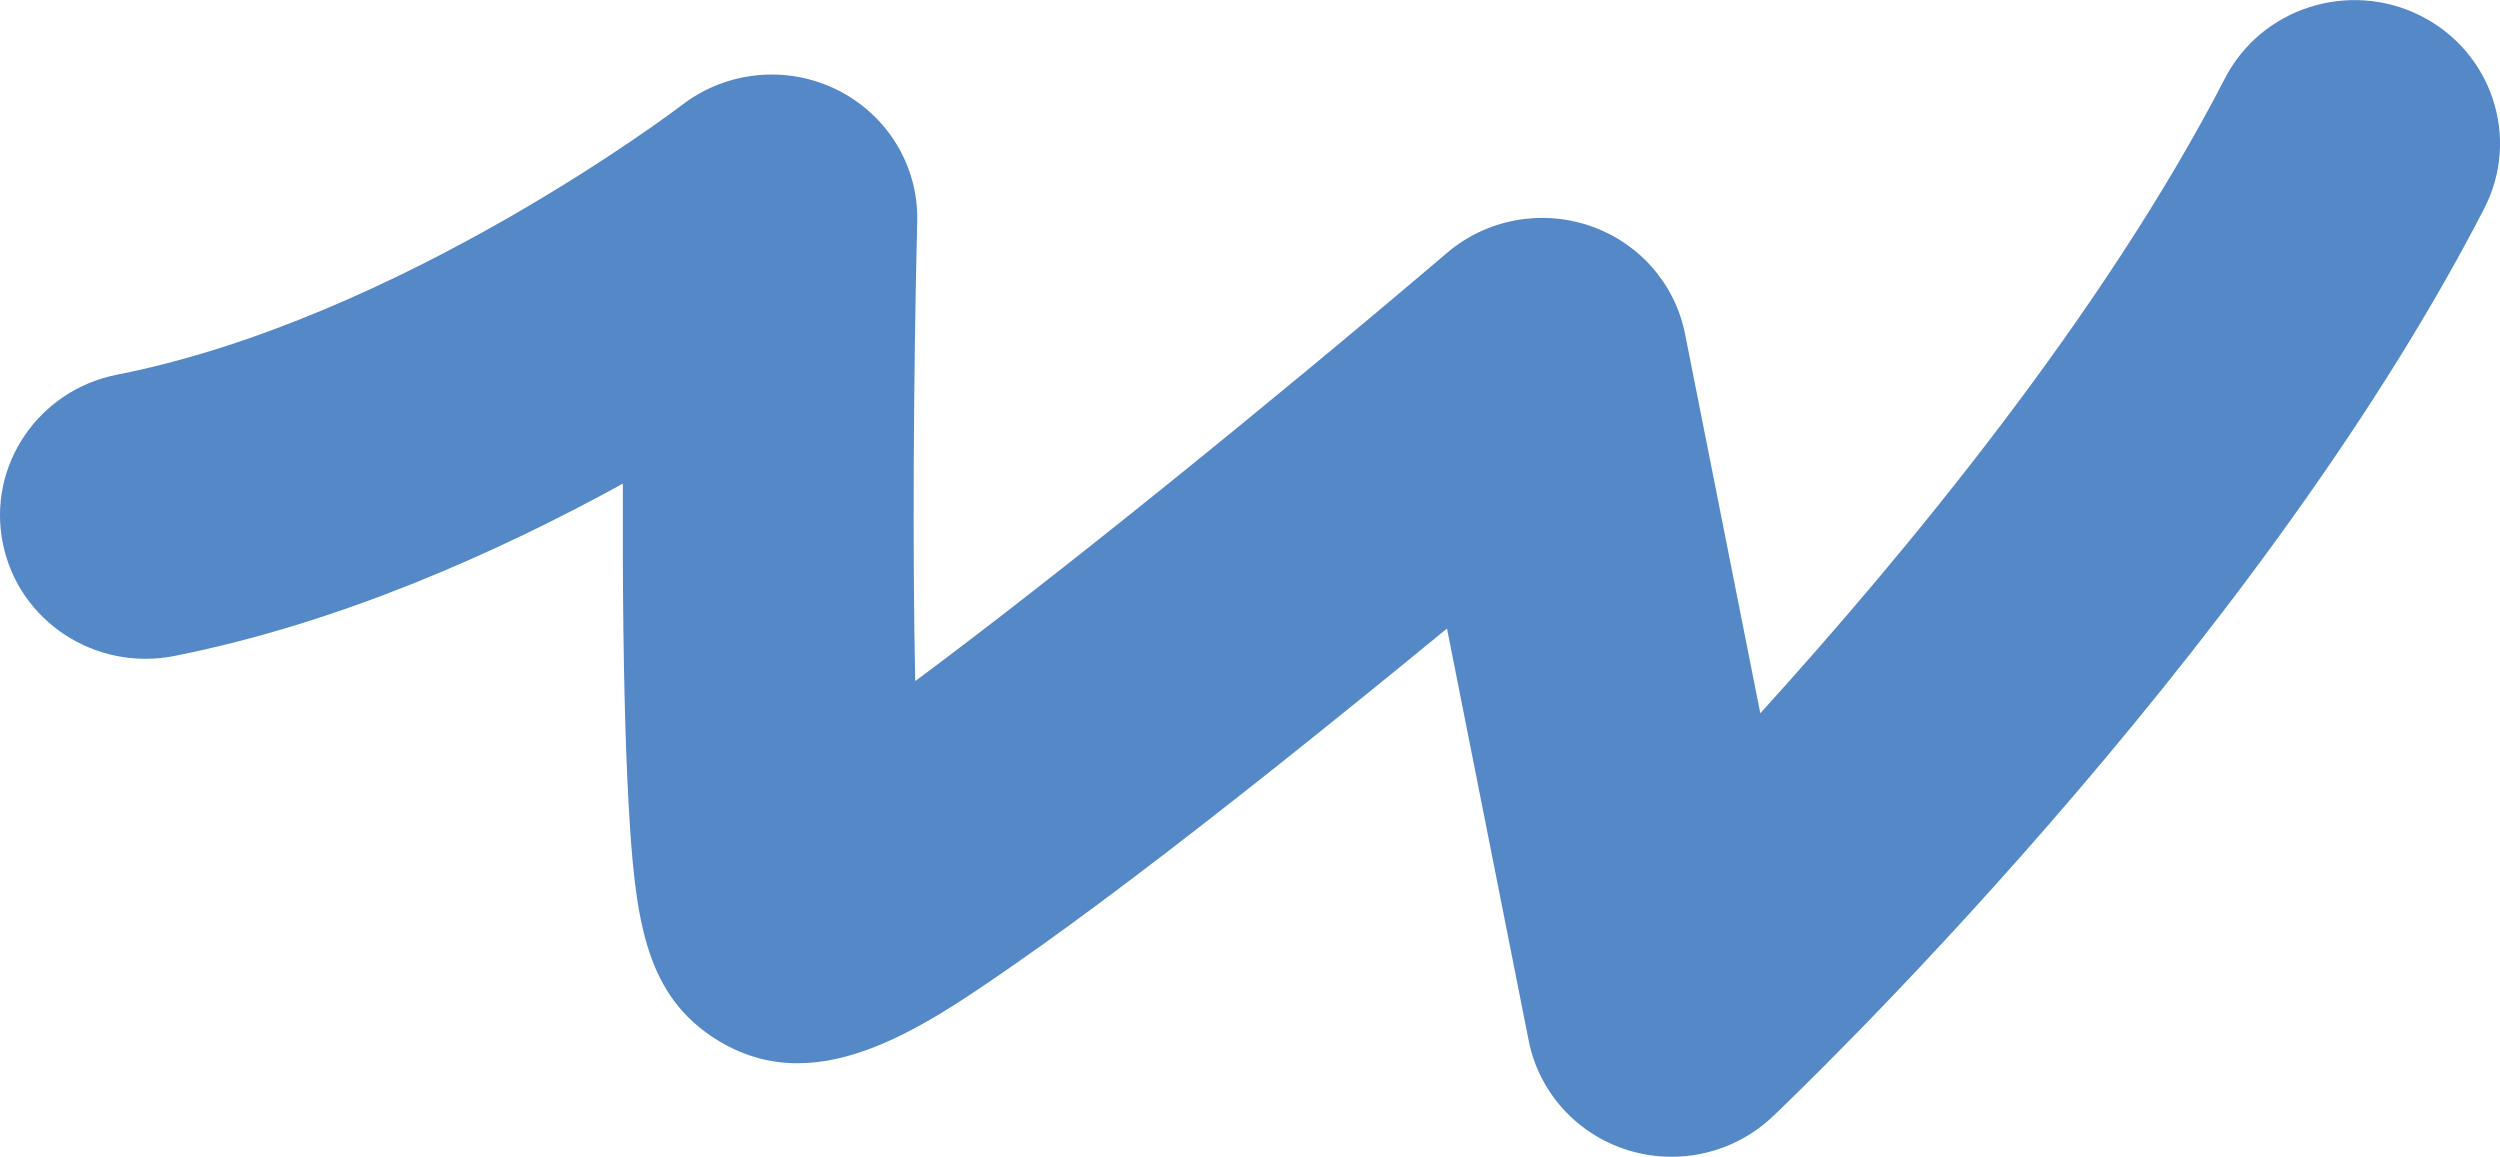 <?xml version="1.0" encoding="utf-8"?>
<!DOCTYPE svg PUBLIC "-//W3C//DTD SVG 1.1//EN" "http://www.w3.org/Graphics/SVG/1.1/DTD/svg11.dtd">
<svg version="1.1" xmlns="http://www.w3.org/2000/svg" xmlns:xlink="http://www.w3.org/1999/xlink" x="0px" y="0px"
	 width="62.376px" height="28.862px" viewBox="0 0 62.376 28.862" enable-background="new 0 0 62.376 28.862" xml:space="preserve">
<g>
	<defs>
		<rect id="SVGID_1_" width="62.376" height="28.862"/>
	</defs>
	<clipPath id="SVGID_2_">
		<use xlink:href="#SVGID_1_"  overflow="visible"/>
	</clipPath>
	<path clip-path="url(#SVGID_2_)" fill="rgb(84,136,199)" d="M41.706,28.862c-0.365,0-0.734-0.054-1.093-0.166
		c-1.268-0.395-2.214-1.44-2.47-2.726l-2.04-10.288c-1.292,1.061-2.738,2.235-4.196,3.395c-2.678,2.129-4.882,3.795-6.55,4.954
		c-2.387,1.659-5.093,3.54-7.629,1.809c-1.66-1.133-1.886-3.01-2.042-5.742c-0.087-1.538-0.136-3.61-0.146-6.16
		c-0.002-0.629-0.002-1.257,0-1.871c-3.075,1.692-7.047,3.481-11.198,4.301c-1.967,0.386-3.878-0.869-4.271-2.808
		c-0.393-1.938,0.882-3.823,2.847-4.211c7.093-1.398,14.036-6.68,14.105-6.734c1.107-0.849,2.612-0.995,3.865-0.373
		c1.252,0.622,2.031,1.898,1.997,3.28c-0.094,3.867-0.118,8.23-0.05,11.472c3.544-2.633,8.778-6.864,13.274-10.689
		c0.979-0.833,2.335-1.088,3.557-0.672c1.223,0.417,2.128,1.444,2.376,2.696l1.878,9.467c3.65-4.019,8.57-9.978,11.59-15.836
		c0.908-1.762,3.093-2.464,4.88-1.569c1.787,0.896,2.5,3.05,1.592,4.812c-5.806,11.262-17.273,22.202-17.76,22.662
		C43.536,28.514,42.63,28.862,41.706,28.862"/>
</g>
</svg>
